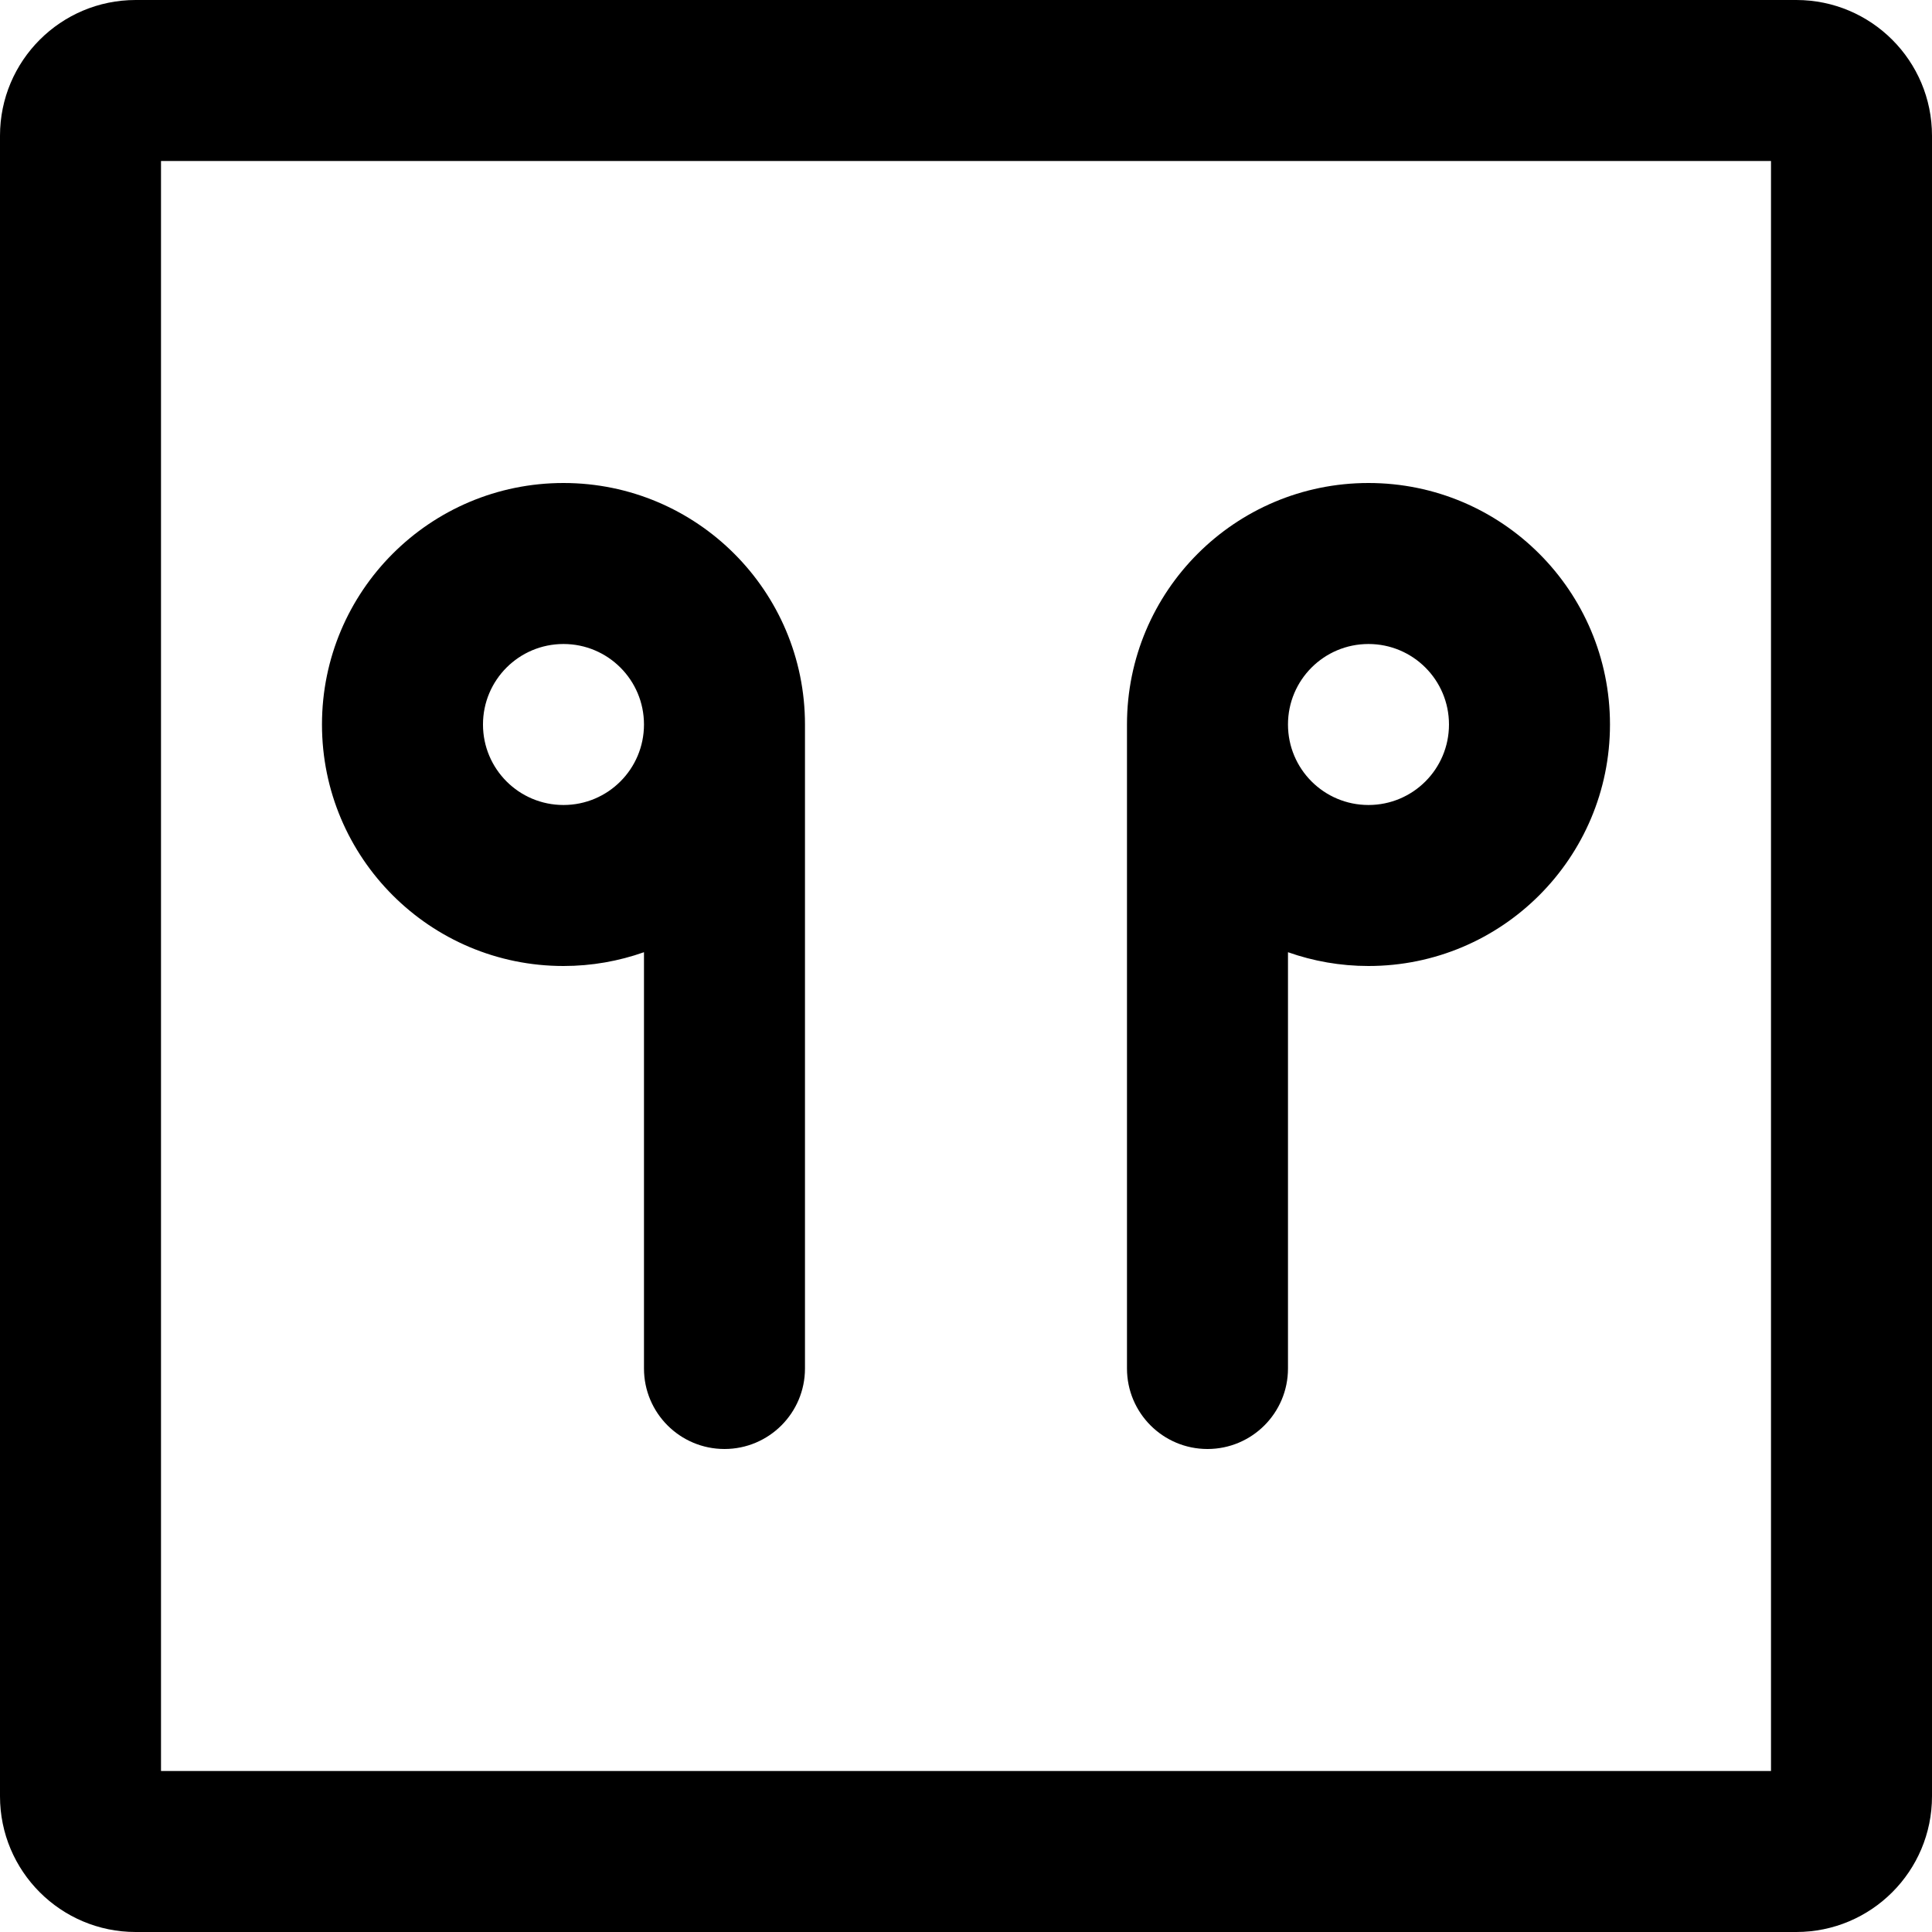 <?xml version="1.0" encoding="iso-8859-1"?>
<!-- Generator: Adobe Illustrator 19.0.0, SVG Export Plug-In . SVG Version: 6.00 Build 0)  -->
<svg version="1.1" id="Layer_1" xmlns="http://www.w3.org/2000/svg" xmlns:xlink="http://www.w3.org/1999/xlink" x="0px" y="0px"
	 viewBox="0 0 512 512" style="enable-background:new 0 0 512 512;" xml:space="preserve">
<g>
	<g>
		<g>
			<path d="M476.032,0H35.968C16.101,0,0,16.101,0,35.968v440.064C0,495.899,16.101,512,35.968,512h440.064
				C495.899,512,512,495.899,512,476.032V35.968C512,16.101,495.899,0,476.032,0z M469.333,469.333H42.667V42.667h426.667V469.333z"
				/>
			<path d="M149.329,256c7.483,0,14.66-1.296,21.333-3.654v110.321c0,11.782,9.551,21.333,21.333,21.333s21.333-9.551,21.333-21.333
				V192c0-35.355-28.645-64-64-64s-64,28.645-64,64S113.974,256,149.329,256z M149.329,170.667c11.791,0,21.333,9.542,21.333,21.333
				s-9.542,21.333-21.333,21.333s-21.333-9.542-21.333-21.333S137.538,170.667,149.329,170.667z"/>
			<path d="M319.996,384c11.782,0,21.333-9.551,21.333-21.333V252.346c6.674,2.358,13.85,3.654,21.333,3.654
				c35.355,0,64-28.645,64-64s-28.645-64-64-64s-64,28.645-64,64v170.667C298.662,374.449,308.214,384,319.996,384z
				 M362.662,170.667c11.791,0,21.333,9.542,21.333,21.333s-9.542,21.333-21.333,21.333s-21.333-9.542-21.333-21.333
				S350.871,170.667,362.662,170.667z"/>
		</g>
	</g>
</g>
<g>
</g>
<g>
</g>
<g>
</g>
<g>
</g>
<g>
</g>
<g>
</g>
<g>
</g>
<g>
</g>
<g>
</g>
<g>
</g>
<g>
</g>
<g>
</g>
<g>
</g>
<g>
</g>
<g>
</g>
</svg>
